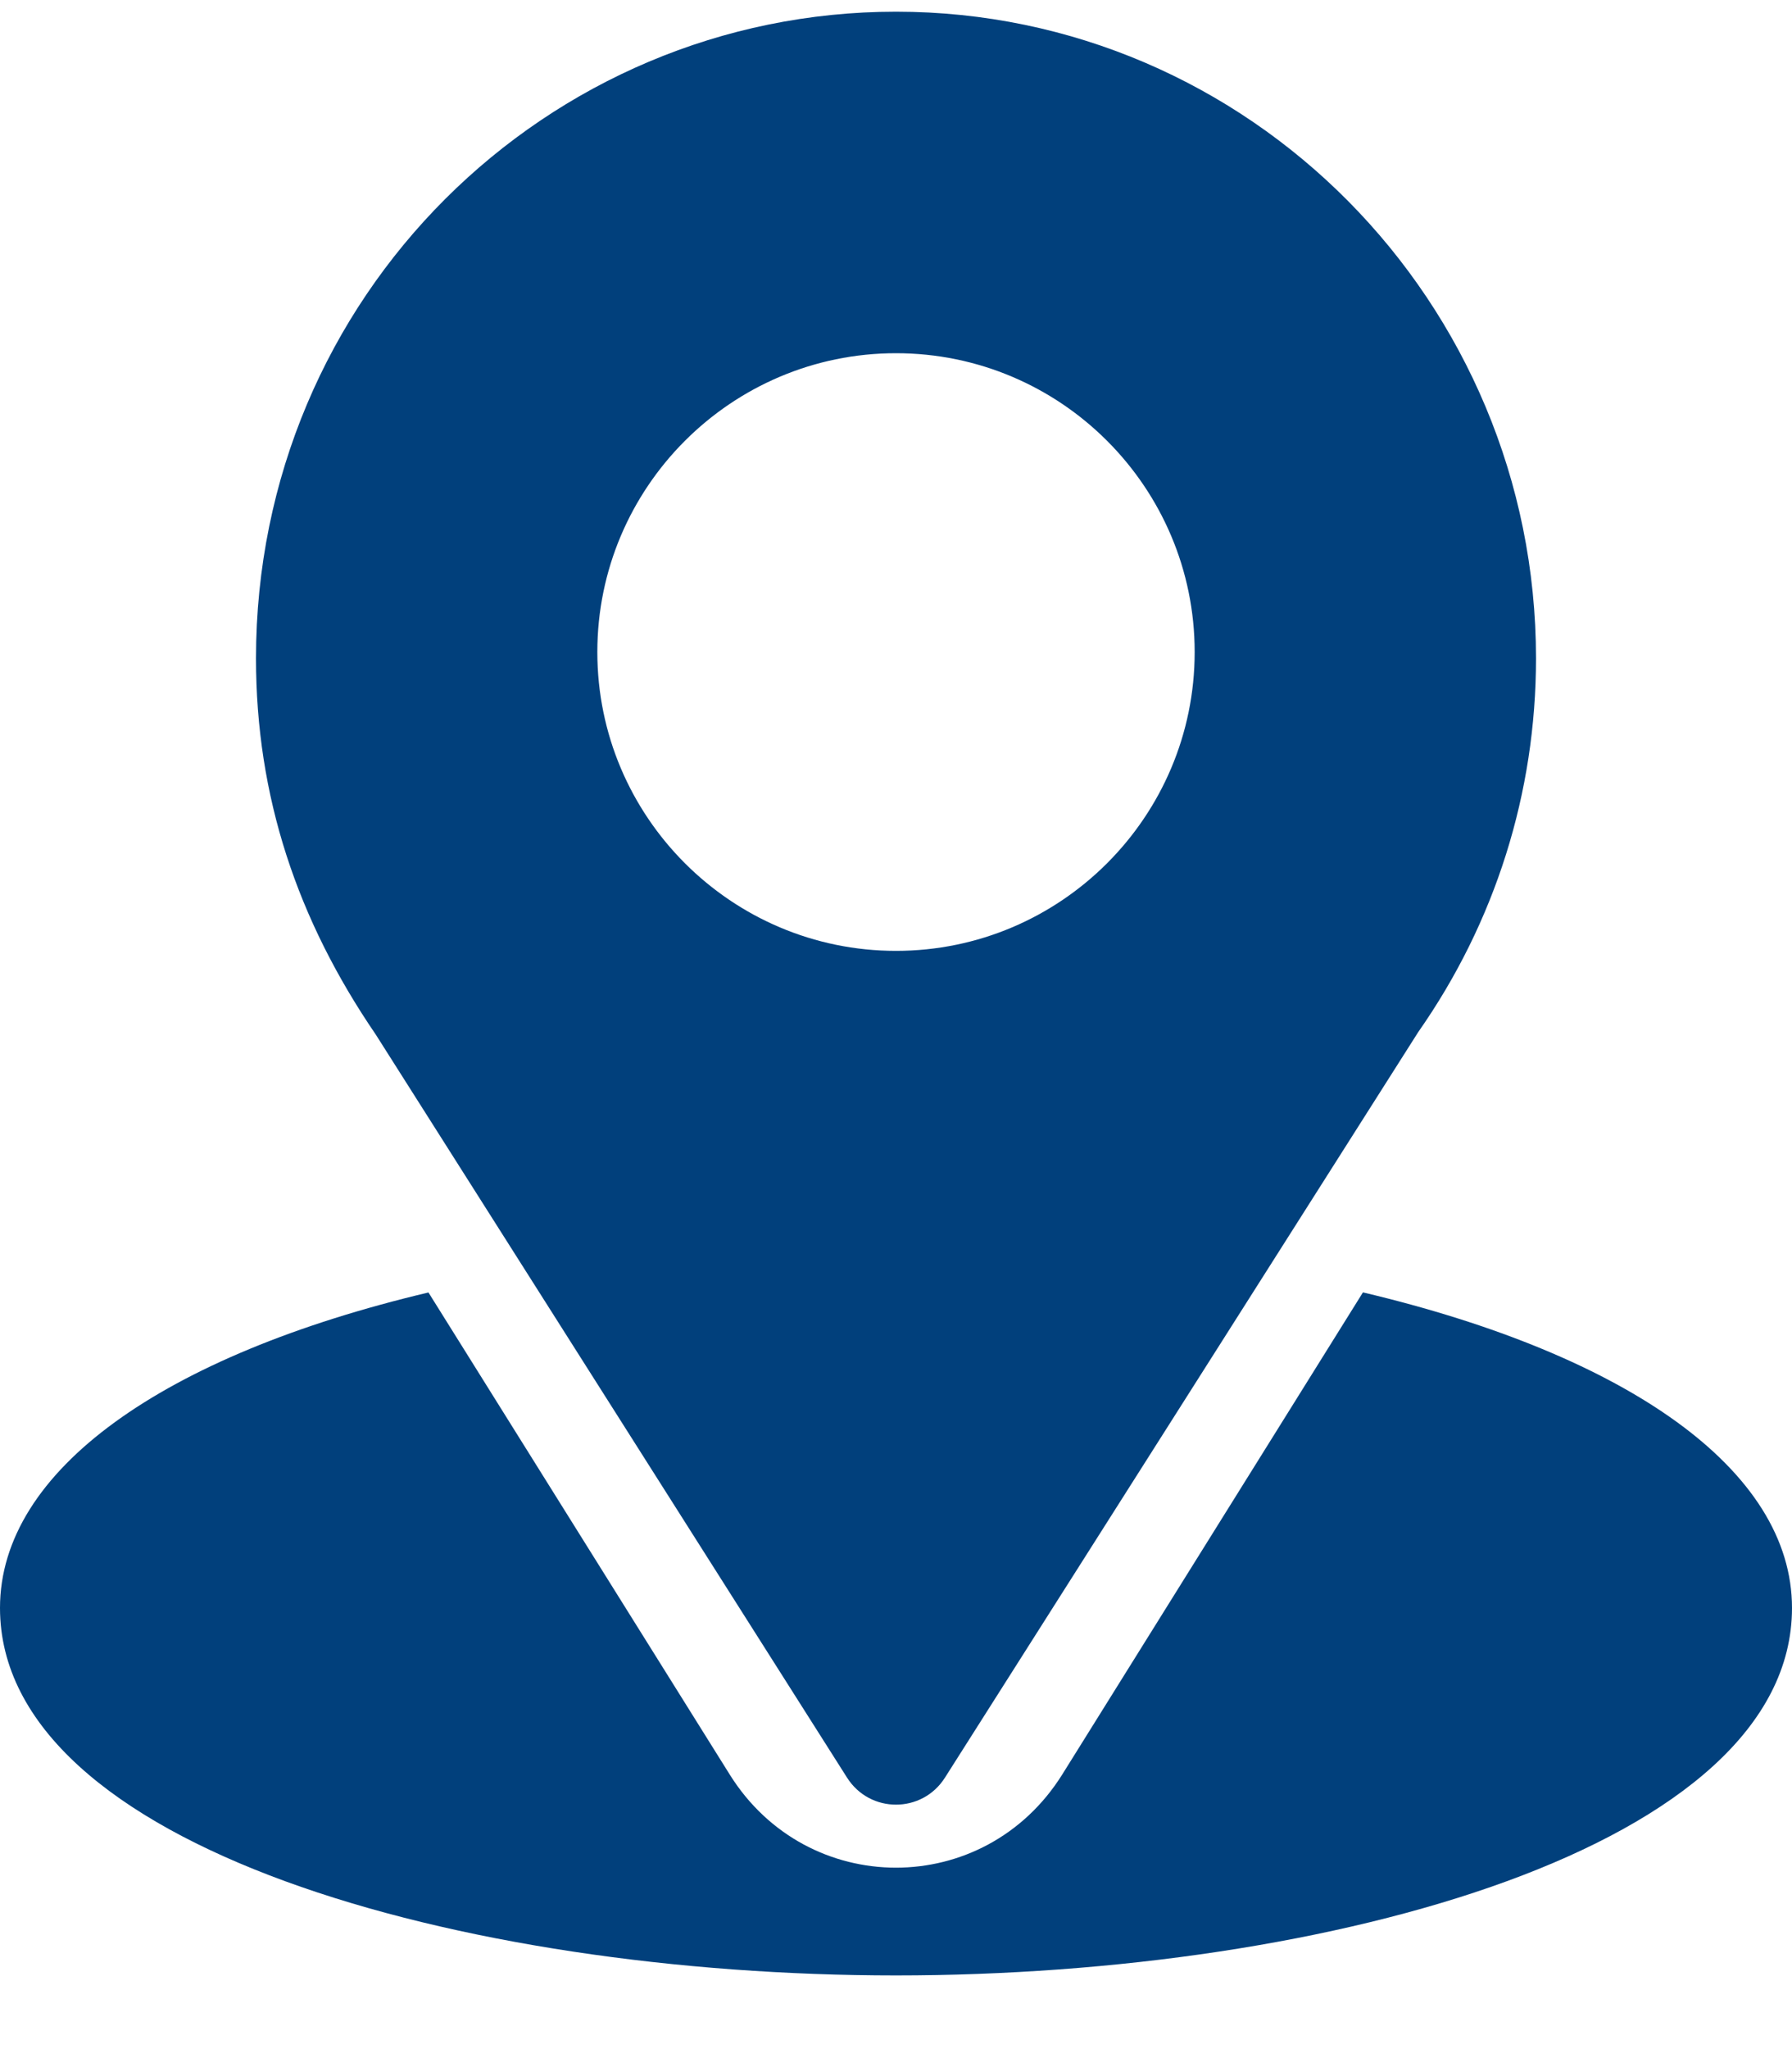 <?xml version="1.0" encoding="UTF-8"?> <svg xmlns="http://www.w3.org/2000/svg" xmlns:xlink="http://www.w3.org/1999/xlink" width="21px" height="24px" viewBox="0 0 21 24" version="1.1"><title>5B5FC614-FBAF-42AD-BEFD-B3DD4AA40991</title><g id="AGT-Products-Homepage-Final" stroke="none" stroke-width="1" fill="none" fill-rule="evenodd"><g id="Homepage-design-Final" transform="translate(-258, -7354)" fill="#01407C" fill-rule="nonzero"><g id="FOOTER-Desktop" transform="translate(0, 7102)"><g id="Address" transform="translate(258, 250.137)"><path d="M15.972,17 C19.082,17.736 21,19.084 21,20.696 C21,23.492 15.59,25 10.5,25 C5.41,25 0,23.492 0,20.696 C0,19.085 1.915,17.737 5.021,17.001 L8.552,22.648 C9.46,24.099 11.535,24.104 12.448,22.647 Z M10.5,2 C14.636,2 18,5.398 18,9.574 C18,11.149 17.523,12.662 16.62,13.951 L11.074,22.683 C10.807,23.105 10.194,23.106 9.926,22.683 L4.404,13.981 C3.481,12.631 3,11.19 3,9.574 C3,5.327 6.411,2 10.5,2 Z M10.5,6 C8.57,6 7,7.57 7,9.5 C7,11.43 8.57,13 10.5,13 C12.43,13 14,11.43 14,9.5 C14,7.57 12.43,6 10.5,6 Z" id="location"></path></g></g></g></g></svg> 